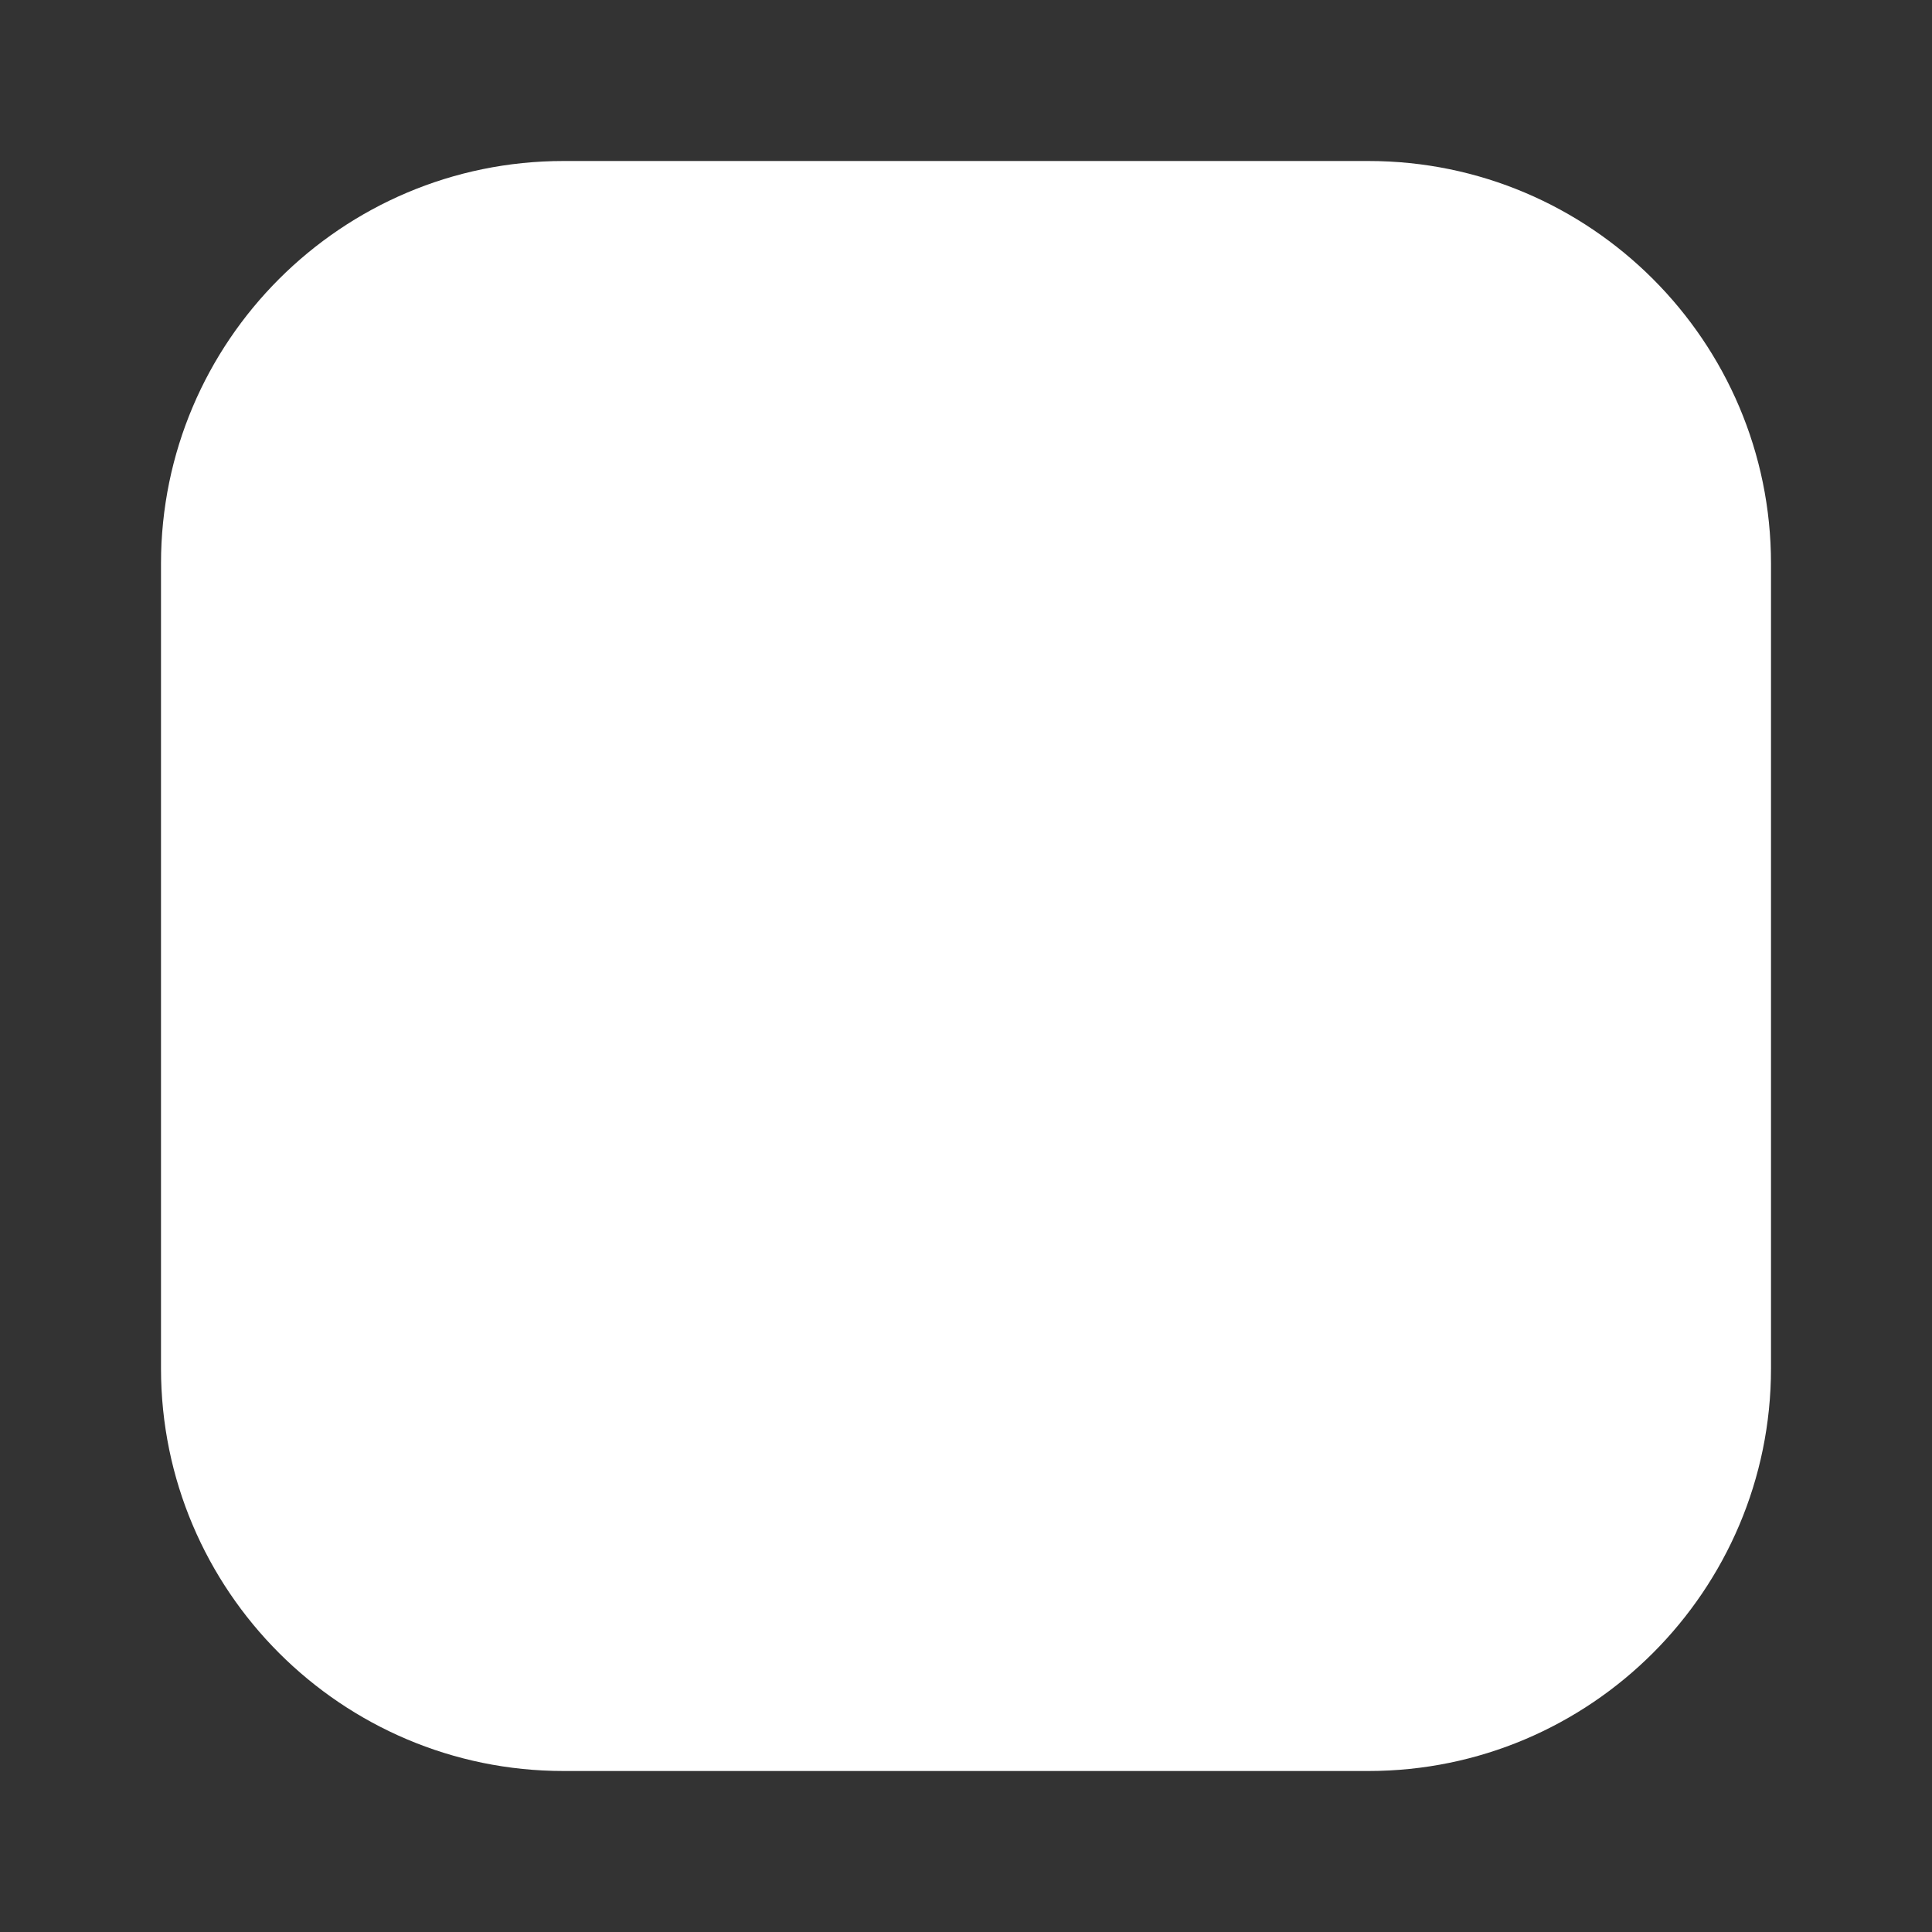 <svg xmlns="http://www.w3.org/2000/svg" width="16" height="16" viewBox="0 0 24 24" fill="white"><rect x="0" y="0" width="24" height="24" fill="#333333" stroke="none"/><path d="M17 2H7C4.243 2 2 4.243 2 7v10c0 2.757 2.243 5 5 5h10c2.757 0 5-2.243 5-5V7c0-2.757-2.243-5-5-5z"/></svg>